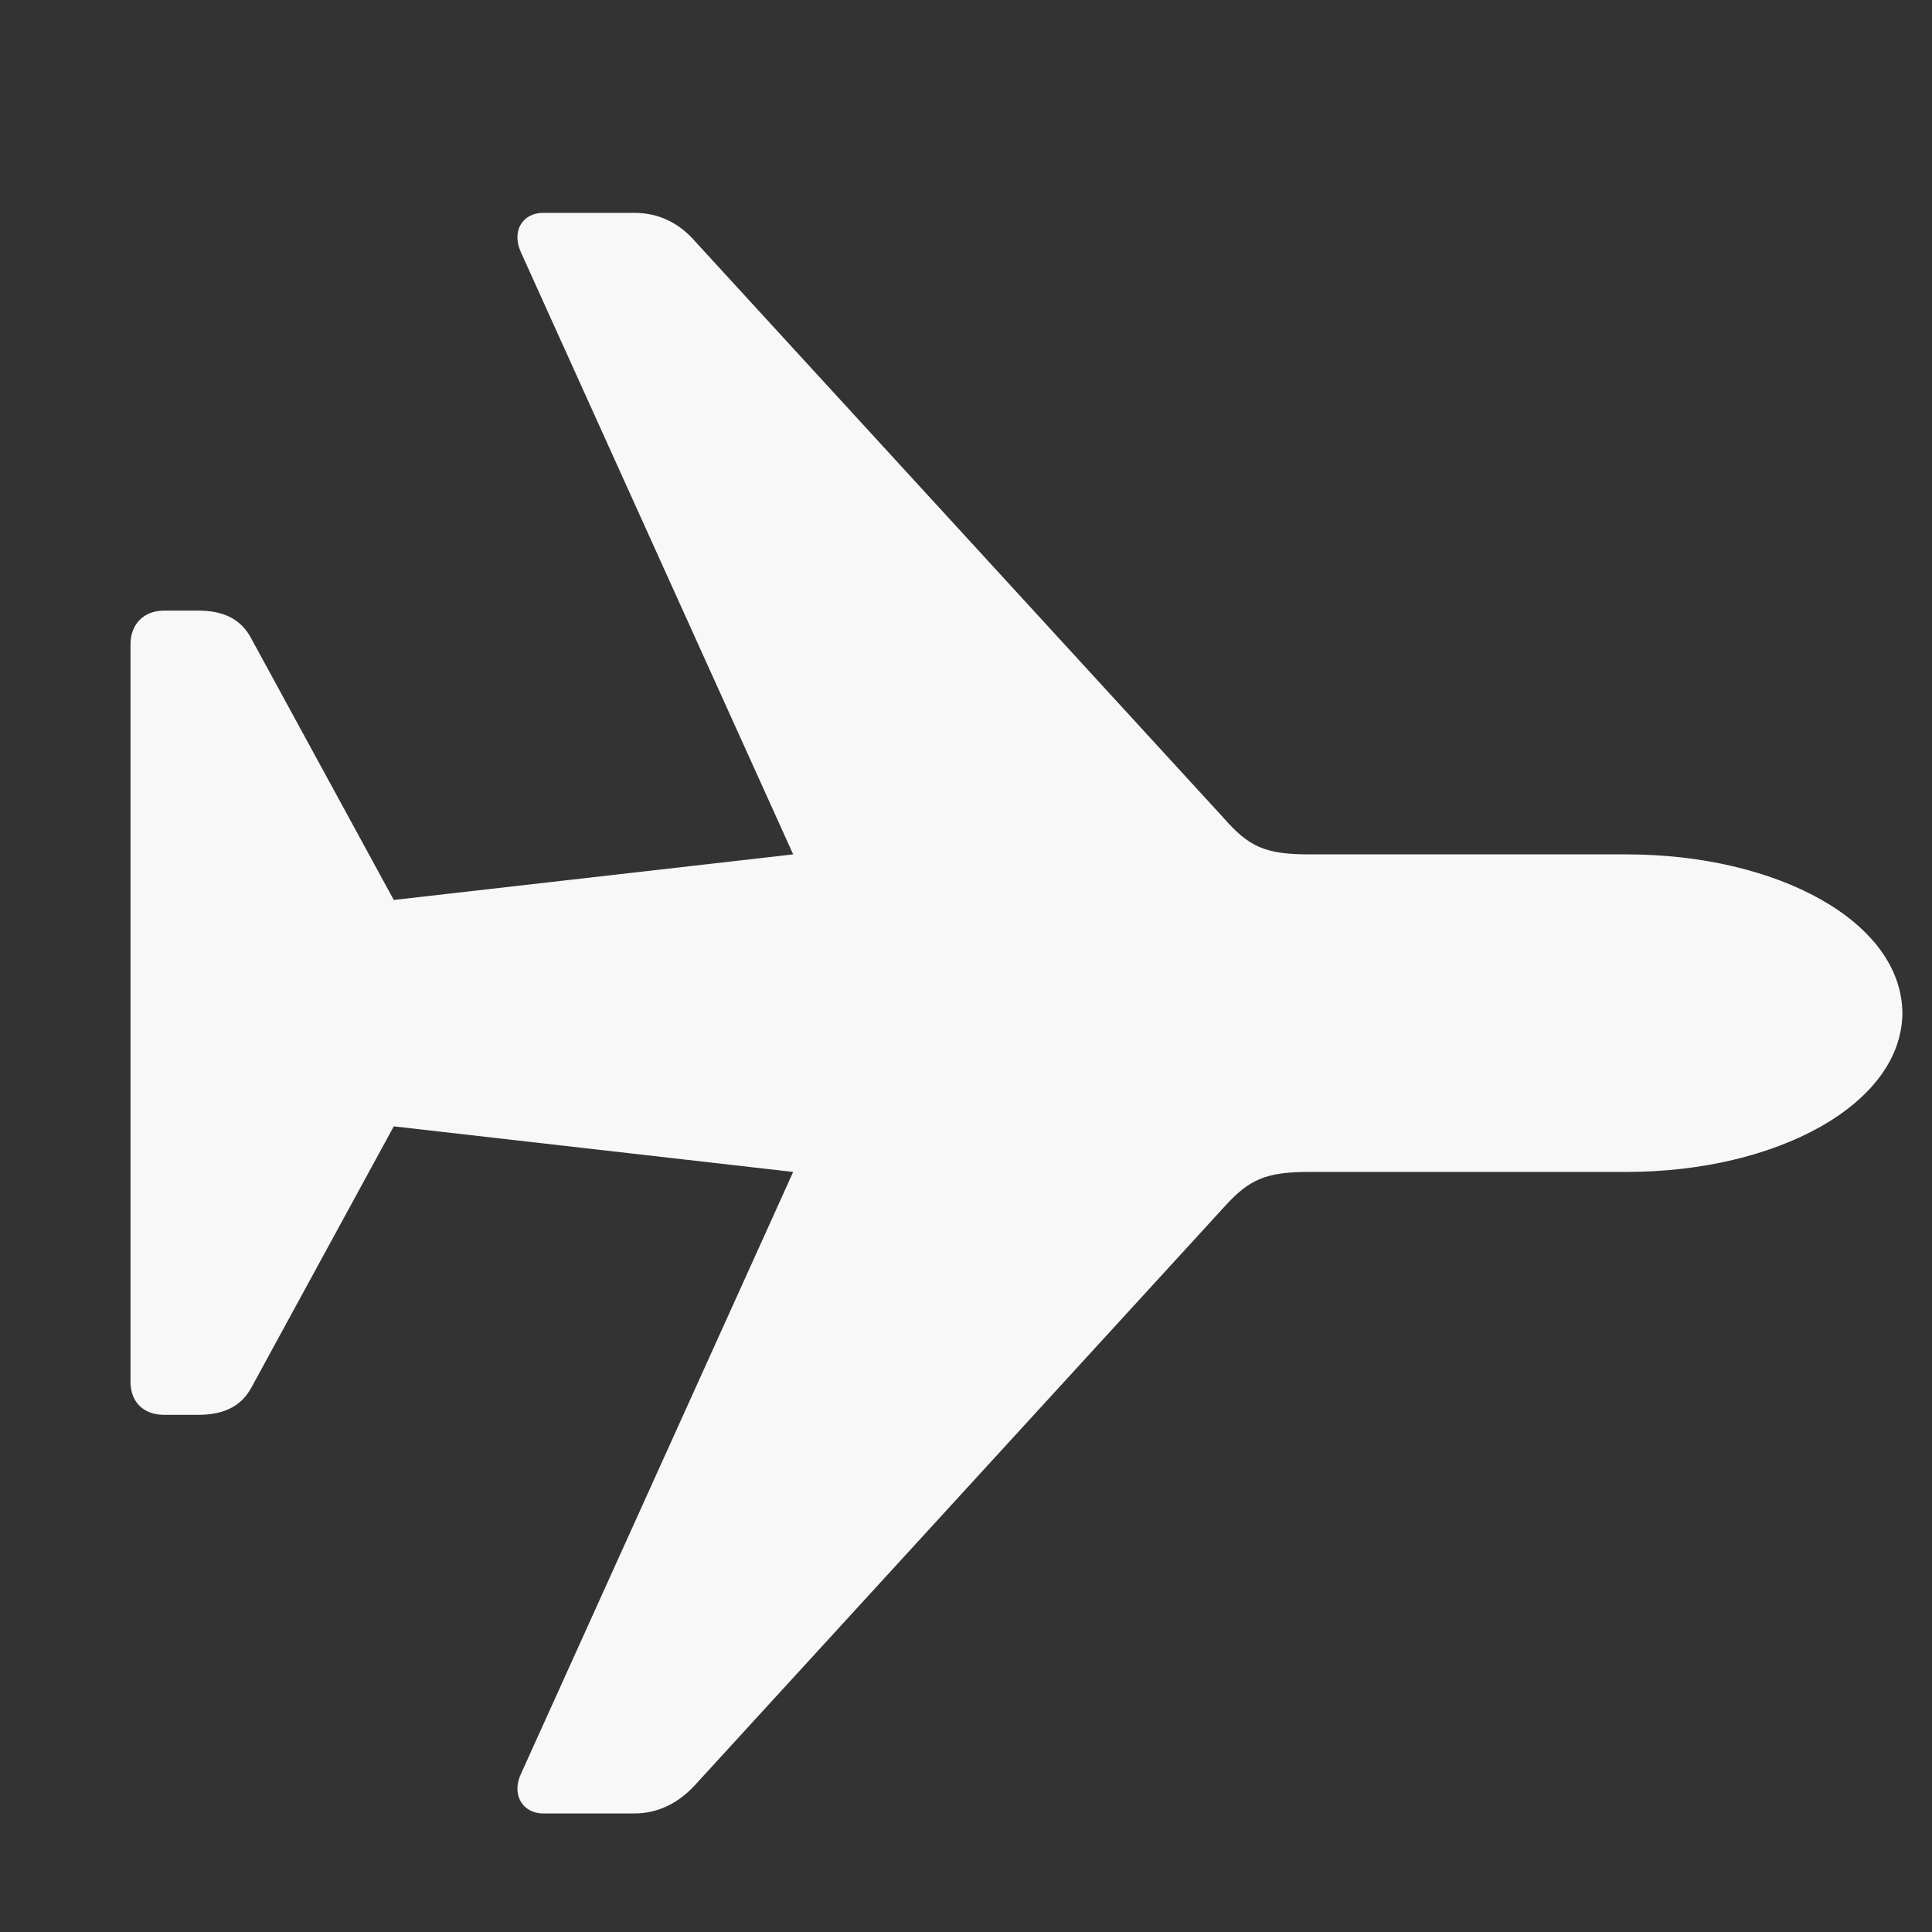 <svg width="22" height="22" viewBox="0 0 22 22" fill="none" xmlns="http://www.w3.org/2000/svg">
<rect x="0" y="0" width="22" height="22" fill="#333333" stroke="none"/>
<path d="M21.663 11.537C21.654 12.575 20.231 13.345 18.521 13.345H14.913C14.412 13.345 14.224 13.426 13.928 13.757L7.913 20.328C7.725 20.533 7.492 20.65 7.224 20.65H6.185C5.952 20.65 5.818 20.435 5.935 20.193L9.032 13.345L4.484 12.826L2.864 15.798C2.748 16.013 2.551 16.111 2.255 16.111H1.87C1.638 16.111 1.486 15.968 1.486 15.735V7.338C1.486 7.106 1.638 6.953 1.87 6.953H2.255C2.551 6.953 2.748 7.052 2.864 7.276L4.484 10.248L9.032 9.729L5.935 2.88C5.818 2.63 5.952 2.424 6.185 2.424H7.224C7.492 2.424 7.725 2.531 7.913 2.746L13.928 9.308C14.224 9.648 14.412 9.729 14.913 9.729H18.521C20.231 9.729 21.654 10.489 21.663 11.537Z" fill="#F8F8F8"/>
</svg>
